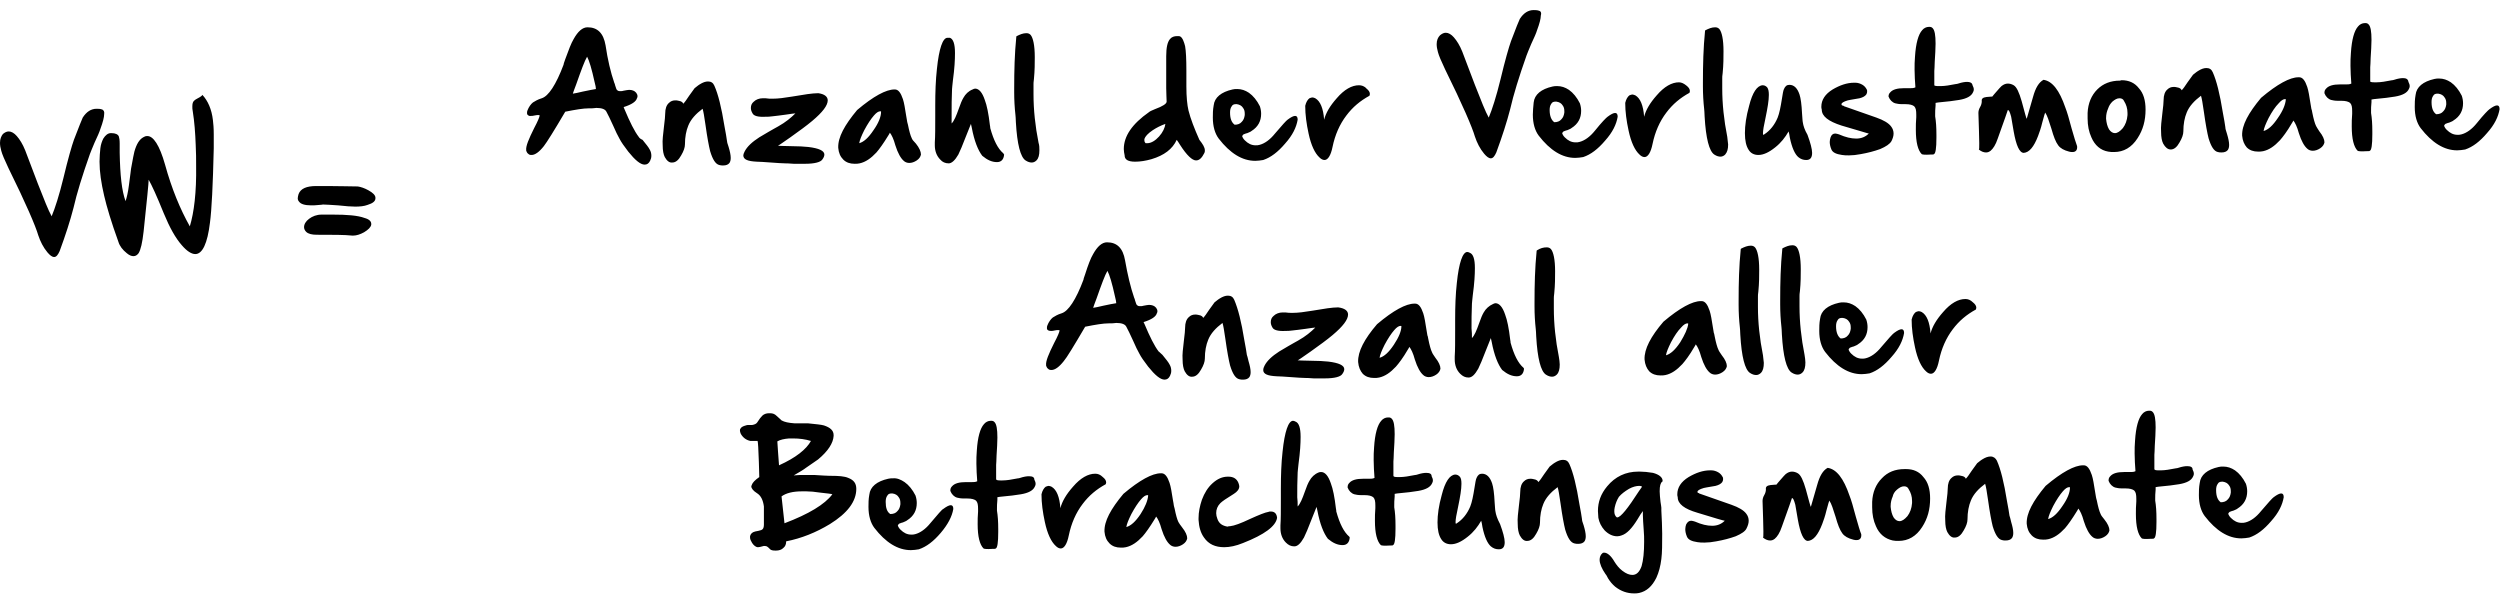 <?xml version="1.0" encoding="utf-8"?>
<!-- Generator: Adobe Illustrator 26.0.2, SVG Export Plug-In . SVG Version: 6.00 Build 0)  -->
<svg version="1.1" id="Ebene_1" xmlns="http://www.w3.org/2000/svg" xmlns:xlink="http://www.w3.org/1999/xlink" x="0px" y="0px"
	 viewBox="0 0 595.3 143.6" style="enable-background:new 0 0 595.3 143.6;" xml:space="preserve">
<style type="text/css">
	.st0{clip-path:url(#SVGID_00000120544135130461030360000002747948151697253258_);}
</style>
<g>
	<defs>
		<rect id="SVGID_1_" y="2.4" width="595.3" height="139"/>
	</defs>
	<clipPath id="SVGID_00000063618640818305000750000010134149038512869810_">
		<use xlink:href="#SVGID_1_"  style="overflow:visible;"/>
	</clipPath>
	<path style="clip-path:url(#SVGID_00000063618640818305000750000010134149038512869810_);" d="M538.4,121.7
		c-1.2,1.5-2.5,2.4-3.7,2.7c-0.3,0.1-0.6,0.1-0.9,0.1c-1,0-1.8-0.4-2.6-1.2c-0.4-0.4-0.5-0.7-0.6-0.9v0c0-0.2,0.1-0.3,0.3-0.5
		c0.1,0,0.4-0.2,0.9-0.3c0.4-0.2,0.8-0.3,1-0.5c1.6-1,2.3-2.4,2.3-4.1c0-0.6-0.1-1.2-0.3-1.8c-0.7-1.4-1.6-2.5-2.6-3.2
		c-0.9-0.6-1.8-0.9-2.8-0.9c-0.4,0-0.7,0-1.1,0.1c-2.7,0.6-4.3,1.9-4.5,3.8c-0.2,1.1-0.2,2-0.2,2.9c0,2.1,0.5,3.8,1.4,5
		c2.7,3.5,5.6,5.3,8.7,5.3c0.6,0,1.3-0.1,1.9-0.2c1.8-0.6,3.5-1.9,5.2-3.9c1.8-2,2.7-3.9,3-5.7c0-0.6-0.2-0.9-0.6-0.9
		c-0.4,0-1,0.3-1.8,0.9C541.1,118.6,540.1,119.7,538.4,121.7 M527.7,116.7c0-0.6,0.1-1.1,0.4-1.5c0.2-0.4,0.6-0.5,1-0.5
		c0.1,0,0.2,0,0.2,0c0.7,0.1,1.2,0.4,1.5,0.9c0.3,0.4,0.4,0.8,0.4,1.4c0,0.1,0,0.2,0,0.3c-0.1,0.7-0.3,1.2-0.7,1.6
		c-0.4,0.5-1,0.7-1.7,0.7C528.1,119.1,527.7,118.2,527.7,116.7 M520.8,111c-0.5,0-1.2,0.1-2.1,0.4c-0.3,0.1-0.4,0.1-0.5,0.1
		c-1.5,0.3-2.7,0.5-3.7,0.5c-0.2,0-0.3,0-0.5,0c-0.7,0-1-0.1-1-0.3l0-1.9c0-0.6,0-1.1,0-1.5c0-0.3,0.1-1.1,0.1-2.2
		c0.1-1.7,0.2-3.1,0.2-4.3c0-2-0.2-3.2-0.7-3.7c-0.2-0.2-0.4-0.3-0.7-0.3h-0.2c-0.6,0-1.2,0.3-1.6,0.8c-0.9,1-1.5,3.1-1.7,6.3
		c-0.1,1-0.1,2.1-0.1,3.1c0,1.4,0.1,2.8,0.2,4.2c-0.4,0.2-0.8,0.2-1.2,0.2c-0.2,0-0.4,0-0.6,0c-0.3,0-0.6,0-0.9,0
		c-1.6,0-2.7,0.3-3.3,1c-0.3,0.3-0.4,0.6-0.4,1v0.1c0.3,0.8,0.9,1.4,1.6,1.6c0.4,0.1,0.9,0.2,1.6,0.2c0.1,0,0.3,0,0.5,0h0.3
		c1.1,0,1.7,0.2,2.1,0.5c0.4,0.4,0.5,1,0.5,2c0,0.2,0,0.4,0,0.6c-0.1,1.1-0.1,2.1-0.1,3c0,3,0.5,4.9,1.4,5.8
		c0.1,0.1,0.8,0.2,2.1,0.1c0.5,0,0.8,0,0.8-0.1c0.4-0.1,0.6-1.4,0.6-3.9l0-0.7c0-1.8-0.1-3.2-0.3-4.4c0-0.1,0-0.3,0-0.5
		c0-0.5,0-1.2,0.1-2.1c0-0.4,0-0.6,0-0.6l0.6-0.1c2.2-0.2,3.9-0.4,5-0.6c1.8-0.3,2.9-0.9,3.3-1.8c0.1-0.2,0.2-0.4,0.2-0.7
		c0-0.3-0.1-0.6-0.3-1C522.1,111.2,521.6,111,520.8,111 M500.2,122.4c-0.3-0.6-0.6-1.7-0.9-3.2c-0.1-0.4-0.2-0.7-0.2-0.8
		c0-0.1-0.1-0.5-0.2-1.2c-0.3-1.9-0.5-3.2-0.8-4.1c-0.5-1.5-1.1-2.3-1.9-2.3l-0.2,0c-2,0-5,1.6-8.9,4.9c-3,3.6-4.6,6.5-4.5,9
		c0.1,1.2,0.5,2.1,1.2,2.8c0.7,0.7,1.6,1,2.7,1c0.4,0,0.8,0,1.2-0.1c1.4-0.3,2.7-1.2,4-2.6c0.7-0.8,1.7-2.2,2.8-4
		c0.2-0.3,0.3-0.5,0.4-0.7c0.4,0.5,0.9,1.5,1.3,3c0.6,1.9,1.3,3.1,2,3.7c0.3,0.3,0.8,0.5,1.3,0.5c0.6,0,1.2-0.2,1.8-0.6
		c0.6-0.4,0.9-0.9,1-1.4c0-0.7-0.4-1.6-1.2-2.6C500.6,123.1,500.3,122.7,500.2,122.4 M491.1,120.5c-1.2,1.8-2.3,2.8-3.4,3.1
		c0.1-0.7,0.5-1.7,1.2-3.1c0.8-1.5,1.6-2.7,2.3-3.5c0.6-0.7,1.1-1,1.5-1c0.1,0,0.2,0,0.2,0.1C492.9,117.3,492.3,118.8,491.1,120.5
		 M478.5,122.8c-0.1-0.8-0.3-1.9-0.6-3.5c-0.7-4.4-1.5-7.6-2.4-9.6c-0.3-0.6-0.8-1-1.5-1c-0.6,0-1.2,0.2-2,0.7
		c-0.5,0.3-0.9,0.7-1.2,0.9c-0.3,0.4-0.7,1-1.3,1.8c-0.6,0.9-1,1.5-1.4,1.9c-0.1-0.3-0.4-0.6-1.1-0.7c-0.3-0.1-0.6-0.1-0.8-0.1
		c-0.6,0-1.1,0.2-1.5,0.6c-0.6,0.5-0.9,1.4-0.9,2.5c0,0.6-0.1,1.6-0.3,3.2c-0.2,1.8-0.4,3.2-0.3,4.4c0,1.3,0.2,2.2,0.5,2.8
		c0.5,0.9,1.1,1.4,1.8,1.3c0.8,0,1.5-0.6,2.1-1.7c0.6-1,0.9-1.9,0.9-2.6c0-1.8,0.3-3.3,0.8-4.5c0.6-1.5,1.8-2.8,3.4-4
		c0.2,0.6,0.4,1.8,0.7,3.9c0.4,2.9,0.8,5,1.1,6.2c0.6,2,1.3,3.1,2.2,3.3c0.3,0.1,0.6,0.1,0.9,0.1c0.7,0,1.2-0.2,1.5-0.6
		c0.2-0.3,0.3-0.7,0.3-1.2c0-0.7-0.2-1.6-0.5-2.6C478.7,123.5,478.6,123,478.5,122.8 M453.5,111.7c-2.2,0-4,0.7-5.4,2.2
		c-1.4,1.4-2.2,3.3-2.3,5.6c0,0.4,0,0.9,0,1.3c0,1.7,0.3,3.2,0.9,4.5c0.8,1.9,2.2,3,4,3.4c0.5,0.1,0.9,0.1,1.4,0.1
		c2.3,0,4.2-1.1,5.6-3.3c1.3-2,1.9-4.2,1.9-6.8c0-2.2-0.5-3.9-1.6-5.1c-1-1.3-2.4-1.9-4.1-1.9L453.5,111.7z M451.7,116.6
		c0.6-0.5,1.1-0.8,1.7-0.8c0.5,0,0.9,0.2,1.1,0.7c0.5,0.8,0.8,1.7,0.8,2.8c0,0.2,0,0.3,0,0.5c-0.1,1.3-0.5,2.3-1.1,3.1
		c-0.7,0.8-1.3,1.2-1.9,1.2c-0.5,0-1-0.3-1.4-0.9c-0.4-0.7-0.6-1.5-0.7-2.5l0-0.2c0-0.9,0.2-1.6,0.5-2.3
		C450.8,117.7,451.1,117.1,451.7,116.6 M432.7,115.5c-0.9,3.2-1.4,4.9-1.5,5.2c-0.1-0.1-0.5-1.6-1.2-4.2c-0.6-2.1-1.2-3.4-1.9-3.8
		c-0.5-0.3-1-0.4-1.4-0.4c-0.5,0-1,0.2-1.5,0.6c-0.2,0.2-0.6,0.6-1.1,1.2c-0.5,0.6-0.9,1-1.1,1.3c0,0-0.5,0-1.4,0.1
		c-0.8,0.1-1.2,0.4-1.1,1c0,0.4-0.1,0.9-0.4,1.4c-0.3,0.5-0.4,1-0.4,1.4l0,0c0.1,3.4,0.2,5.8,0.2,7.2c0,1,0,1.5-0.1,1.5h0
		c0.6,0.5,1.2,0.7,1.7,0.7c0.4,0,0.7-0.1,1.1-0.4c0.6-0.5,1.2-1.4,1.7-2.9c1.6-4.5,2.4-6.7,2.4-6.8c0.3,0,0.5,0.5,0.8,1.6
		c0,0,0.2,1.2,0.6,3.5c0.6,3.4,1.4,5.1,2.4,5.1h0c1.3-0.1,2.4-1.4,3.4-4c0.3-0.8,0.7-1.9,1-3.2c0.4-1.6,0.7-2.4,0.7-2.4
		c0.5,0.7,0.9,2,1.5,3.9c0.5,1.8,1,3.1,1.6,3.9c0.5,0.7,1.4,1.2,2.6,1.5c0.3,0.1,0.6,0.1,0.8,0.1c0.8,0,1.2-0.5,1.1-1.4
		c-0.3-0.7-0.7-2.1-1.3-4.2c-0.6-2.3-1.1-4-1.5-5c-1.4-4.1-3.1-6.3-5.2-6.6C434.1,112,433.3,113.3,432.7,115.5 M404.2,117.1
		c0-0.3,0.5-0.6,1.5-0.9c0,0,0.9-0.2,2.8-0.5c0.8-0.2,1.3-0.5,1.6-0.9c0.1-0.2,0.2-0.4,0.2-0.7c0-0.2,0-0.4-0.1-0.5
		c-0.2-0.4-0.5-0.8-1-1.1c-0.5-0.3-1.1-0.5-1.7-0.5l-0.3,0c-1.7,0-3.4,0.6-5.1,1.6c-1.8,1.1-2.7,2.5-2.7,4.1c0,0.2,0,0.4,0.1,0.7
		c0,1.6,1.6,2.8,4.7,3.7c4.2,1.3,6.3,1.9,6.5,1.9c-0.8,0.8-1.8,1.2-3,1.2c-1.2,0-2.5-0.3-4.1-1c-0.3-0.1-0.7-0.2-0.9-0.2
		c-0.5,0-0.9,0.3-1.2,0.9c-0.1,0.3-0.2,0.7-0.2,1.1c0,0.5,0.1,1.1,0.4,1.8c0.3,0.7,1.1,1.1,2.5,1.3c0.5,0.1,1.1,0.1,1.7,0.1
		c0.8,0,1.8-0.1,2.8-0.3c1.7-0.3,3.2-0.7,4.6-1.2c1.4-0.6,2.3-1.2,2.6-1.9c0.3-0.6,0.5-1.2,0.5-1.8c0-0.6-0.2-1.2-0.6-1.7
		c-0.6-0.8-1.8-1.5-3.5-2.1c-4.6-1.6-7.2-2.5-7.7-2.7l-0.1-0.1C404.3,117.4,404.2,117.3,404.2,117.1 M390.5,112.3l-0.4,0
		c-3,0-5.5,1.2-7.4,3.5c-1.5,1.8-2.2,3.7-2.2,5.9c0,0.5,0.1,1.1,0.1,1.6c0.2,1.1,0.7,2.1,1.5,3c0.9,0.9,1.9,1.4,3,1.4
		c0.4,0,0.7-0.1,1-0.2c1.3-0.4,2.5-1.7,3.8-3.8c0.5-0.9,1-1.6,1.3-2c0,0.3,0,0.6,0,0.9c0,0.9,0.1,2.1,0.2,3.6c0.1,1,0.1,2,0.1,2.8
		c0,2.5-0.2,4.4-0.6,5.8c-0.5,1.4-1.2,2.1-2.2,2.1c-0.7,0-1.5-0.3-2.4-1c-0.8-0.6-1.4-1.4-1.9-2.2c-0.8-1.4-1.7-2.1-2.4-2.1
		c-0.1,0-0.3,0-0.4,0.1c-0.5,0.4-0.7,1-0.7,1.6c0,0.9,0.5,2.1,1.4,3.4c0.2,0.2,0.4,0.6,0.6,1c0.5,0.8,1,1.4,1.7,2
		c1.4,1.1,2.9,1.6,4.5,1.6c0.4,0,0.8,0,1.2-0.1c1.8-0.4,3.1-1.6,4.1-3.6c0.6-1.3,1-2.8,1.2-4.5c0.2-1.5,0.2-3.6,0.2-6
		c0-1.6-0.1-3.5-0.2-5.5l0-0.7c0-0.2-0.1-0.7-0.2-1.4c-0.1-1-0.2-1.8-0.2-2.5c0-1.3,0.2-2,0.6-2.3l0.1-0.1l0-0.1
		c0-0.8-0.8-1.5-2.3-1.9C392.4,112.4,391.4,112.3,390.5,112.3 M387.9,116.4c0.9-0.5,1.8-0.7,2.4-0.7c0.4,0,0.6,0.1,0.7,0.2
		c-0.1,0.1-0.3,0.5-0.7,1c-2.7,4.2-4.4,6.3-5.2,6.3c-0.1,0-0.1,0-0.1,0c-0.4-0.3-0.6-0.8-0.6-1.4c0-0.3,0-0.6,0.1-1
		c0.2-0.9,0.5-1.7,1-2.5C386.1,117.6,386.9,117,387.9,116.4 M376.7,123.6c-0.1-0.8-0.3-1.9-0.6-3.5c-0.7-4.4-1.5-7.6-2.4-9.6
		c-0.3-0.7-0.8-1-1.5-1c-0.6,0-1.2,0.2-2,0.7c-0.5,0.3-0.9,0.7-1.2,0.9c-0.3,0.4-0.7,1-1.3,1.8c-0.6,0.9-1,1.5-1.4,1.9
		c-0.1-0.3-0.4-0.6-1.1-0.7c-0.3-0.1-0.6-0.1-0.8-0.1c-0.6,0-1.1,0.2-1.5,0.6c-0.6,0.5-0.9,1.4-0.9,2.5c0,0.6-0.1,1.6-0.3,3.2
		c-0.2,1.8-0.4,3.2-0.3,4.4c0,1.3,0.2,2.2,0.5,2.8c0.5,0.9,1.1,1.4,1.8,1.3c0.8,0,1.5-0.6,2.1-1.7c0.6-1,0.9-1.9,0.9-2.6
		c0-1.8,0.3-3.3,0.8-4.5c0.6-1.5,1.8-2.8,3.4-4c0.2,0.6,0.4,1.8,0.7,3.9c0.4,2.9,0.8,5,1.1,6.2c0.6,2,1.3,3.1,2.2,3.3
		c0.3,0.1,0.6,0.1,0.9,0.1c0.7,0,1.2-0.2,1.5-0.6c0.2-0.3,0.3-0.7,0.3-1.2c0-0.7-0.2-1.6-0.5-2.6
		C376.8,124.3,376.7,123.9,376.7,123.6 M356.1,121.8c-0.1-0.4-0.1-1.1-0.2-2.2c-0.1-2.1-0.3-3.6-0.6-4.5c-0.5-1.5-1.3-2.3-2.4-2.3
		c-0.6,0-1,0.3-1.3,1c-0.2,0.4-0.3,1.2-0.5,2.4c-0.3,1.9-0.6,3.4-1,4.4c-0.7,1.7-1.8,3.1-3.2,4c-0.1,0.1-0.2,0.1-0.2,0.1
		c-0.1,0-0.1-0.2-0.1-0.4c0-0.6,0.2-1.8,0.6-3.6c0.5-2.4,0.8-4.2,0.8-5.5c0-0.8-0.1-1.4-0.4-1.7c-0.3-0.3-0.6-0.5-1.1-0.5h0
		c-1.3,0.1-2.4,1.7-3.2,4.9c-0.7,2.5-1,4.7-1,6.5c0,1.8,0.3,3.1,0.9,4c0.5,0.8,1.3,1.2,2.3,1.2c1.2,0,2.5-0.6,4-1.8
		c1.4-1.1,2.4-2.4,3.2-3.8c0.1,0.3,0.2,0.8,0.3,1.5c0.5,2.4,1.2,3.9,2,4.6c0.6,0.5,1.2,0.7,1.9,0.7c1,0,1.4-0.6,1.4-1.7
		c0-0.9-0.4-2.4-1.1-4.3C356.5,123.5,356.2,122.5,356.1,121.8 M339.6,112.6c-0.5,0-1.2,0.1-2.1,0.4c-0.3,0.1-0.4,0.1-0.5,0.1
		c-1.5,0.3-2.7,0.5-3.7,0.5c-0.2,0-0.3,0-0.5,0c-0.7,0-1-0.1-1-0.3l0-1.9c0-0.6,0-1.1,0-1.5c0-0.3,0.1-1.1,0.1-2.2
		c0.1-1.7,0.2-3.1,0.2-4.3c0-2-0.2-3.2-0.7-3.7c-0.2-0.2-0.4-0.3-0.7-0.3h-0.2c-0.6,0-1.2,0.3-1.6,0.8c-0.9,1-1.5,3.1-1.7,6.3
		c-0.1,1-0.1,2.1-0.1,3.1c0,1.4,0.1,2.8,0.2,4.2c-0.4,0.2-0.8,0.2-1.2,0.2c-0.2,0-0.4,0-0.6,0c-0.3,0-0.6,0-0.9,0
		c-1.6,0-2.7,0.3-3.3,1c-0.3,0.3-0.4,0.6-0.4,1v0.1c0.3,0.8,0.9,1.4,1.6,1.6c0.4,0.1,0.9,0.2,1.6,0.2c0.2,0,0.3,0,0.5,0l0.3,0
		c1.1,0,1.7,0.2,2.1,0.5c0.4,0.4,0.5,1,0.5,2c0,0.2,0,0.4,0,0.6c-0.1,1.1-0.1,2.1-0.1,3c0,3,0.5,4.9,1.4,5.8
		c0.1,0.1,0.8,0.2,2.1,0.1c0.5,0,0.8,0,0.8-0.1c0.4-0.1,0.6-1.4,0.6-3.9l0-0.7c0-1.8-0.1-3.2-0.3-4.4c0-0.1,0-0.3,0-0.5
		c0-0.5,0-1.2,0.1-2.1c0-0.4,0-0.6,0-0.6l0.6-0.1c2.2-0.2,3.9-0.4,5-0.6c1.8-0.3,2.9-0.9,3.3-1.8c0.1-0.2,0.2-0.4,0.2-0.7
		c0-0.3-0.1-0.6-0.3-1C340.9,112.8,340.4,112.6,339.6,112.6 M321.3,127.8c-1.3-1.1-2.3-3.1-3.1-6c0-0.1,0-0.3-0.1-0.8
		c-0.3-2.6-0.7-4.6-1.2-5.9c-0.6-1.8-1.4-2.7-2.3-2.7c-0.2,0-0.4,0-0.6,0.1c-1,0.4-1.7,1.1-2.2,2c-0.3,0.5-0.7,1.4-1.1,2.6
		c-0.6,1.7-1.1,2.9-1.7,3.5c0-0.7,0-1.5-0.1-2.2c0-1.8,0-3.7,0.1-5.9c0-0.3,0.1-0.9,0.2-2c0.4-2.9,0.5-5,0.5-6.4l0-0.1
		c0-2.1-0.4-3.3-1.2-3.6c-0.2-0.1-0.4-0.2-0.6-0.2c-1.1,0-2,2.5-2.5,7.4c-0.3,2.7-0.4,5.6-0.4,8.7c0,0.6,0,1.4,0,2.4
		c0,2.9,0,5-0.1,6.4c0,0.2,0,0.4,0,0.7c0,1.3,0.4,2.5,1.3,3.4c0.6,0.6,1.2,0.9,2,0.9c0.8,0,1.5-0.7,2.3-2.1c0.4-0.8,1-2.2,1.8-4.3
		c0.6-1.5,1-2.5,1.2-3c0,0.1,0.1,0.4,0.2,0.9c0.6,3.2,1.5,5.4,2.5,6.7c1.2,1,2.3,1.5,3.5,1.5c1,0,1.6-0.6,1.7-1.8L321.3,127.8
		L321.3,127.8z M289.9,123.6c-0.2-0.5-0.3-1-0.3-1.4c0-0.9,0.3-1.7,1-2.4c0.4-0.4,1.4-1.1,3.2-2.2c0.8-0.5,1.3-1.1,1.3-1.8
		c0-0.2-0.1-0.5-0.2-0.8c-0.4-1-1.2-1.5-2.4-1.5l-0.1,0c-1.3,0-2.5,0.5-3.7,1.6c-1.1,1-1.9,2.3-2.5,3.9c-0.5,1.5-0.8,2.9-0.8,4.4
		l0,0.4c0.1,1.7,0.5,3.1,1.3,4.2c1.1,1.6,2.7,2.3,4.8,2.3c1.3,0,2.8-0.3,4.5-1c5.1-2,7.8-4,8.1-6c-0.1-1-0.6-1.5-1.5-1.5
		c-0.2,0-0.4,0-0.6,0.1c-0.7,0.1-2.2,0.7-4.4,1.7c-2.1,1-3.7,1.6-4.7,1.7c-0.2,0-0.4,0-0.6,0.1C291.1,125.2,290.3,124.7,289.9,123.6
		 M280.6,124.3c-0.3-0.6-0.6-1.7-0.9-3.2c-0.1-0.4-0.2-0.7-0.2-0.8c0-0.2-0.1-0.6-0.2-1.2c-0.3-1.9-0.5-3.2-0.8-4.1
		c-0.5-1.5-1.1-2.3-1.9-2.3h-0.2c-2,0-5,1.6-8.9,4.9c-3,3.6-4.6,6.5-4.5,9c0.1,1.2,0.5,2.1,1.2,2.8c0.7,0.7,1.6,1,2.7,1
		c0.4,0,0.8,0,1.2-0.1c1.4-0.3,2.7-1.2,4-2.6c0.7-0.8,1.7-2.2,2.8-4c0.2-0.3,0.3-0.5,0.4-0.7c0.4,0.5,0.9,1.5,1.3,3
		c0.6,1.9,1.3,3.1,2,3.7c0.3,0.3,0.8,0.5,1.3,0.5c0.6,0,1.2-0.2,1.8-0.6c0.6-0.4,0.9-0.9,1-1.4c0-0.7-0.4-1.6-1.2-2.6
		C281,125,280.8,124.6,280.6,124.3 M271.6,122.4c-1.2,1.8-2.3,2.8-3.4,3.1c0.1-0.7,0.5-1.7,1.2-3.1c0.8-1.5,1.6-2.7,2.3-3.5
		c0.6-0.7,1.1-1,1.5-1c0.1,0,0.2,0,0.2,0.1C273.3,119.2,272.7,120.7,271.6,122.4 M260.8,112.8L260.8,112.8c-1.7,0-3.5,1-5.3,3.1
		c-1.6,1.8-2.6,3.5-3,5.1c-0.2-2.7-0.9-4.4-2.1-5.1c-0.2-0.1-0.5-0.2-0.7-0.2c-0.2,0-0.4,0.1-0.7,0.2c-0.4,0.3-0.8,0.9-1,1.8
		c0,2.1,0.3,4.3,0.8,6.6c0.6,2.8,1.5,4.7,2.6,5.7c0.4,0.4,0.8,0.6,1.2,0.6c0.8,0,1.5-1.1,1.9-3.1c0.6-2.9,1.7-5.4,3.3-7.5
		c1.5-2,3.3-3.5,5.5-4.7c0-0.1,0.1-0.3,0.1-0.4c0-0.5-0.3-0.9-0.8-1.3C262,113,261.4,112.8,260.8,112.8 M245,113.4
		c-0.5,0-1.2,0.1-2.1,0.4c-0.3,0.1-0.4,0.1-0.5,0.1c-1.5,0.3-2.7,0.5-3.7,0.5c-0.2,0-0.3,0-0.5,0c-0.7,0-1-0.1-1-0.3l0-1.9
		c0-0.6,0-1.1,0-1.5c0-0.3,0.1-1.1,0.1-2.2c0.1-1.7,0.2-3.1,0.2-4.3c0-2-0.2-3.2-0.7-3.7c-0.2-0.2-0.4-0.3-0.7-0.3h-0.2
		c-0.6,0-1.2,0.3-1.6,0.8c-0.9,1-1.5,3.1-1.7,6.3c-0.1,1-0.1,2.1-0.1,3.1c0,1.4,0.1,2.8,0.2,4.2c-0.4,0.2-0.8,0.2-1.2,0.2
		c-0.2,0-0.4,0-0.6,0c-0.3,0-0.6,0-0.9,0c-1.6,0-2.7,0.3-3.3,1c-0.3,0.3-0.4,0.6-0.4,1l0,0.1c0.3,0.8,0.9,1.4,1.6,1.6
		c0.4,0.1,0.9,0.2,1.6,0.2c0.1,0,0.3,0,0.5,0h0.3c1.1,0,1.7,0.2,2.1,0.5c0.4,0.4,0.5,1,0.5,2c0,0.2,0,0.4,0,0.6
		c-0.1,1.1-0.1,2.1-0.1,3c0,3,0.5,4.9,1.4,5.8c0.1,0.1,0.8,0.2,2.1,0.1c0.5,0,0.8,0,0.8-0.1c0.4-0.1,0.6-1.4,0.6-3.9l0-0.7
		c0-1.8-0.1-3.2-0.3-4.4c0-0.1,0-0.3,0-0.5c0-0.5,0-1.2,0.1-2.1c0-0.4,0-0.6,0-0.6l0.6-0.1c2.2-0.2,3.9-0.4,5-0.6
		c1.8-0.3,2.9-0.9,3.3-1.8c0.1-0.2,0.2-0.4,0.2-0.7c0-0.3-0.1-0.6-0.3-1C246.3,113.6,245.8,113.4,245,113.4 M221.6,124.5
		c-1.2,1.5-2.5,2.4-3.7,2.7c-0.3,0.1-0.6,0.1-0.9,0.1c-1,0-1.8-0.4-2.6-1.2c-0.4-0.4-0.5-0.7-0.6-0.9v0c0-0.2,0.1-0.3,0.3-0.5
		c0.1,0,0.4-0.2,0.9-0.3c0.4-0.2,0.8-0.3,1-0.5c1.6-1,2.3-2.4,2.3-4.1c0-0.6-0.1-1.2-0.3-1.8c-0.7-1.4-1.6-2.5-2.6-3.2
		c-0.9-0.6-1.8-1-2.8-0.9c-0.4,0-0.7,0-1.1,0.1c-2.7,0.6-4.3,1.9-4.5,3.8c-0.2,1.1-0.2,2-0.2,2.9c0,2.1,0.5,3.8,1.4,5
		c2.7,3.5,5.6,5.3,8.7,5.3c0.6,0,1.3-0.1,1.9-0.2c1.8-0.6,3.5-1.9,5.2-3.9c1.7-2,2.7-3.9,3-5.7c0-0.6-0.2-0.9-0.6-0.9
		c-0.4,0-1,0.3-1.8,0.9C224.3,121.3,223.3,122.5,221.6,124.5 M210.9,119.5c0-0.6,0.1-1.1,0.4-1.5c0.2-0.4,0.6-0.5,1-0.5
		c0.1,0,0.2,0,0.2,0c0.7,0.1,1.2,0.4,1.5,0.9c0.3,0.4,0.4,0.8,0.4,1.4c0,0.1,0,0.2,0,0.3c-0.1,0.7-0.3,1.2-0.7,1.6
		c-0.4,0.5-1,0.7-1.7,0.7C211.2,121.9,210.9,120.9,210.9,119.5 M183.4,98.4c-0.1,0-0.2,0-0.3,0c-0.6,0-1.2,0.2-1.6,0.6
		c-0.3,0.3-0.7,0.8-1.2,1.6c-0.2,0.3-0.6,0.5-1.2,0.6c-0.1,0-0.4,0-0.8,0c-0.3,0-0.5,0-0.7,0.1c-0.7,0.2-1.1,0.4-1.3,0.8
		c-0.1,0.1-0.1,0.3-0.1,0.5c0,0.2,0.1,0.4,0.2,0.7c0.5,0.9,1.3,1.5,2.3,1.7c0.1,0,0.4,0,0.9,0c0.5,0,0.8,0,0.8,0
		c0.1,0.3,0.2,1.9,0.3,5c0,1.1,0.1,2.3,0.1,3.6c-1,0.7-1.6,1.3-1.8,1.9c0,0.1-0.1,0.2-0.1,0.3c0,0.5,0.5,1.1,1.3,1.6
		c1,0.6,1.5,1.7,1.7,3.2c0,0.2,0,0.5,0,0.8c0,0.3,0,0.7,0,1.2c0,0.4,0,0.7,0,1c0,0.4,0,0.7,0,0.9c0,0.1,0,0.3,0,0.4
		c0,0.5-0.1,0.9-0.3,1.1c-0.2,0.2-0.5,0.3-1,0.4c-0.6,0.1-1,0.2-1.2,0.3c-0.4,0.2-0.7,0.5-0.8,1c0,0.1,0,0.2,0,0.3
		c0,0.4,0.2,0.8,0.5,1.3c0.4,0.6,0.9,1,1.4,1h0c0.3,0,0.6-0.1,1-0.2c0.1,0,0.3-0.1,0.4-0.1c0.2,0,0.4,0,0.7,0.1
		c0.2,0.1,0.4,0.3,0.8,0.7c0.2,0.2,0.6,0.3,1.2,0.3h0.2c0.7,0,1.3-0.2,1.7-0.6c0.5-0.4,0.7-0.9,0.7-1.6c3.6-0.7,7.1-2.1,10.4-4.1
		c4.2-2.6,6.3-5.4,6.3-8.4c0-1.3-0.6-2.1-1.9-2.6c-0.9-0.4-2.3-0.5-4.1-0.5h-0.3c-0.7,0-2-0.1-3.7-0.2c-0.8,0-1.5,0-2.2,0
		c-0.9,0-1.8,0-2.7,0.1c1.4-0.8,2.4-1.4,2.9-1.8c2-1.4,2.9-2,2.9-2c2.4-2,3.6-3.9,3.7-5.6l0-0.2c0-1.1-0.8-1.8-2.3-2.3
		c-0.7-0.2-1.9-0.3-3.8-0.5c-0.3,0-0.8,0-1.5,0c-0.8,0-1.4,0-1.7,0c-1.4-0.1-2.4-0.3-3.1-0.7c0,0-0.4-0.4-1.2-1.1
		C184.5,98.6,184,98.4,183.4,98.4 M185.1,105.1c0.7-0.4,1.6-0.6,2.8-0.7c0.3,0,0.6,0,0.9,0c1.6,0,3,0.2,4.3,0.6
		c-1.1,2-3.6,4-7.6,5.8C185.3,108.4,185.2,106.5,185.1,105.1 M186.1,118.2c1.1-0.8,2.7-1.2,4.9-1.2c0.3,0,0.7,0,1,0
		c0.9,0,2,0.1,3.3,0.3c1.8,0.2,2.7,0.3,2.9,0.4c-1.8,2.4-5.6,4.7-11.4,6.9L186.1,118.2z"/>
	<path style="clip-path:url(#SVGID_00000063618640818305000750000010134149038512869810_);" d="M468,71.2L468,71.2
		c-1.7,0-3.5,1-5.3,3.1c-1.6,1.8-2.6,3.5-3,5.1c-0.2-2.7-0.9-4.4-2.1-5.1c-0.2-0.1-0.5-0.2-0.7-0.2c-0.2,0-0.4,0.1-0.7,0.2
		c-0.4,0.3-0.8,0.9-1,1.8c0,2.1,0.3,4.3,0.8,6.6c0.6,2.8,1.5,4.7,2.6,5.7c0.4,0.4,0.8,0.6,1.2,0.6c0.8,0,1.5-1.1,1.9-3.1
		c0.6-2.9,1.7-5.4,3.3-7.5c1.5-2,3.3-3.5,5.5-4.7c0-0.1,0.1-0.3,0.1-0.4c0-0.5-0.3-0.9-0.8-1.3C469.2,71.4,468.6,71.2,468,71.2
		 M448,82.6c-1.2,1.5-2.5,2.4-3.7,2.7c-0.3,0.1-0.6,0.1-0.9,0.1c-1,0-1.8-0.4-2.6-1.2c-0.4-0.4-0.5-0.7-0.6-0.9v0
		c0-0.2,0.1-0.3,0.3-0.5c0.1,0,0.4-0.2,0.9-0.3c0.4-0.2,0.8-0.3,1-0.5c1.6-1,2.3-2.4,2.3-4.1c0-0.6-0.1-1.2-0.3-1.8
		c-0.7-1.4-1.6-2.5-2.6-3.2c-0.9-0.6-1.8-0.9-2.8-0.9c-0.4,0-0.7,0-1.1,0.1c-2.7,0.6-4.3,1.9-4.5,3.8c-0.2,1.1-0.2,2-0.2,2.9
		c0,2.1,0.5,3.8,1.4,5c2.7,3.5,5.6,5.3,8.7,5.3c0.6,0,1.3-0.1,1.9-0.2c1.8-0.6,3.5-1.9,5.2-3.9c1.8-2,2.7-3.9,3-5.7
		c0-0.6-0.2-0.9-0.6-0.9c-0.4,0-1,0.3-1.8,0.9C450.7,79.5,449.6,80.7,448,82.6 M437.2,77.7c0-0.6,0.1-1.1,0.4-1.5
		c0.2-0.4,0.6-0.5,1-0.5c0.1,0,0.2,0,0.2,0c0.7,0.1,1.2,0.4,1.5,0.9c0.3,0.4,0.4,0.8,0.4,1.4c0,0.1,0,0.2,0,0.3
		c-0.1,0.7-0.3,1.2-0.7,1.6c-0.4,0.5-1,0.7-1.7,0.7C437.6,80.1,437.2,79.1,437.2,77.7 M429.7,84.5c-0.8-4-1.2-7.9-1.2-11.5
		c0-0.8,0-1.6,0-2.5c0-0.2,0-0.6,0.1-1.2c0.2-2,0.2-3.8,0.2-5.2c0-2.8-0.4-4.6-1-5.3c-0.3-0.3-0.6-0.4-1-0.4c-0.8,0-1.5,0.3-2.3,0.7
		l-0.1,0.1l0,0.1c-0.4,4-0.5,8-0.5,12.2l0,1c0,1.8,0.1,3.6,0.3,5.4c0,0.3,0.1,0.8,0.1,1.7c0.3,5.3,1.1,8.3,2.3,9.1
		c0.6,0.4,1.1,0.5,1.5,0.5c0.4,0,0.8-0.2,1.1-0.5c0.5-0.5,0.7-1.3,0.7-2.4C429.9,85.7,429.8,85.2,429.7,84.5 M419.8,84.6
		c-0.8-4-1.2-7.9-1.2-11.5c0-0.8,0-1.6,0-2.5c0-0.2,0-0.6,0.1-1.2c0.2-2,0.2-3.7,0.2-5.2c0-2.8-0.4-4.6-1-5.3
		c-0.3-0.3-0.6-0.4-1-0.4c-0.8,0-1.5,0.3-2.3,0.7l-0.1,0.1l0,0.1c-0.4,4-0.5,8-0.5,12.2l0,1c0,1.8,0.1,3.6,0.3,5.4
		c0,0.3,0.1,0.8,0.1,1.7c0.3,5.3,1.1,8.3,2.3,9.1c0.6,0.4,1.1,0.5,1.5,0.5c0.4,0,0.8-0.2,1.1-0.5c0.5-0.5,0.7-1.3,0.7-2.4
		C419.9,85.8,419.9,85.2,419.8,84.6 M409.2,83.3c-0.3-0.6-0.6-1.7-0.9-3.2c-0.1-0.4-0.1-0.7-0.2-0.8c0-0.1-0.1-0.5-0.2-1.2
		c-0.3-1.9-0.5-3.2-0.8-4.1c-0.5-1.5-1.1-2.3-1.9-2.3H405c-2,0-5,1.6-8.9,4.9c-3,3.5-4.6,6.5-4.5,9c0.1,1.2,0.5,2.1,1.1,2.8
		c0.7,0.7,1.6,1,2.7,1c0.4,0,0.8,0,1.2-0.1c1.4-0.3,2.7-1.2,4-2.6c0.7-0.8,1.7-2.1,2.8-4c0.2-0.3,0.3-0.5,0.4-0.7
		c0.4,0.5,0.9,1.5,1.3,3c0.6,1.9,1.3,3.1,2,3.7c0.3,0.3,0.8,0.5,1.3,0.5c0.6,0,1.2-0.2,1.8-0.6c0.6-0.4,0.9-0.9,1-1.4
		c0-0.7-0.4-1.6-1.2-2.6C409.6,84,409.3,83.6,409.2,83.3 M400.1,81.5c-1.2,1.8-2.3,2.8-3.4,3.1c0.1-0.7,0.5-1.7,1.2-3.1
		c0.8-1.5,1.6-2.7,2.4-3.5c0.6-0.7,1.1-1,1.5-1c0.1,0,0.2,0,0.2,0.1C401.9,78.2,401.2,79.7,400.1,81.5 M371.2,85
		c-0.8-4-1.2-7.9-1.2-11.5c0-0.8,0-1.6,0-2.5c0-0.1,0-0.5,0.1-1.2c0.2-2,0.2-3.7,0.2-5.2c0-2.8-0.4-4.6-1-5.3
		c-0.3-0.3-0.6-0.4-1-0.4c-0.8,0-1.5,0.2-2.3,0.7l-0.1,0.1l0,0.1c-0.4,4-0.5,8-0.5,12.2l0,1c0,1.8,0.1,3.6,0.3,5.4
		c0,0.3,0.1,0.8,0.1,1.7c0.3,5.3,1.1,8.3,2.3,9.1c0.6,0.4,1.1,0.5,1.5,0.5c0.4,0,0.8-0.2,1.1-0.5c0.5-0.5,0.7-1.3,0.7-2.4
		C371.4,86.2,371.3,85.7,371.2,85 M362.8,87.6c-1.3-1.1-2.3-3.1-3.1-6c0-0.1,0-0.3-0.1-0.8c-0.3-2.6-0.7-4.6-1.2-5.9
		c-0.6-1.8-1.4-2.7-2.3-2.7c-0.2,0-0.4,0.1-0.6,0.2c-0.9,0.4-1.7,1.1-2.2,2c-0.3,0.5-0.7,1.4-1.1,2.6c-0.6,1.7-1.1,2.9-1.7,3.5
		c0-0.7,0-1.5-0.1-2.3c0-1.8,0-3.7,0.1-5.9c0-0.3,0.1-0.9,0.2-2c0.4-2.9,0.5-5,0.5-6.4v-0.1c0-2.1-0.4-3.3-1.2-3.6
		c-0.2-0.1-0.4-0.2-0.6-0.2c-1.1,0-2,2.5-2.5,7.4c-0.3,2.7-0.4,5.6-0.4,8.7c0,0.6,0,1.4,0,2.4c0,2.9,0,5-0.1,6.4c0,0.2,0,0.4,0,0.7
		c0,1.3,0.4,2.5,1.3,3.4c0.6,0.6,1.2,0.9,2,0.9c0.8,0,1.5-0.7,2.3-2.1c0.4-0.8,1-2.2,1.8-4.3c0.6-1.5,1-2.5,1.2-3
		c0,0.1,0.1,0.4,0.2,0.9c0.6,3.2,1.5,5.4,2.5,6.7c1.2,1,2.3,1.5,3.5,1.5c1,0,1.6-0.6,1.7-1.8L362.8,87.6L362.8,87.6z M341,83.9
		c-0.3-0.6-0.6-1.7-0.9-3.2c-0.1-0.4-0.1-0.7-0.2-0.8c0-0.1-0.1-0.5-0.2-1.2c-0.3-1.9-0.5-3.2-0.8-4.1c-0.5-1.5-1.1-2.3-1.9-2.3
		h-0.2c-2,0-5,1.6-8.9,4.9c-3,3.5-4.6,6.5-4.5,9c0.1,1.2,0.5,2.1,1.1,2.8c0.7,0.7,1.6,1,2.7,1c0.4,0,0.8,0,1.2-0.1
		c1.4-0.3,2.7-1.2,4-2.6c0.7-0.8,1.7-2.1,2.8-4c0.2-0.3,0.3-0.5,0.4-0.7c0.4,0.5,0.9,1.5,1.3,3c0.6,1.9,1.3,3.1,2,3.7
		c0.3,0.3,0.8,0.5,1.3,0.5c0.6,0,1.2-0.2,1.8-0.6c0.6-0.4,0.9-0.9,1-1.4c0-0.7-0.4-1.6-1.2-2.6C341.4,84.6,341.1,84.2,341,83.9
		 M331.9,82.1c-1.2,1.8-2.3,2.8-3.4,3.1c0.1-0.7,0.5-1.7,1.2-3.1c0.8-1.5,1.6-2.7,2.3-3.5c0.6-0.7,1.1-1,1.5-1c0.1,0,0.2,0,0.2,0.1
		C333.7,78.8,333.1,80.3,331.9,82.1 M312.1,83.7c2.1-1.5,3.9-2.8,5.2-3.9c2.5-2.1,3.7-3.7,3.7-4.9c0-0.9-0.8-1.5-2.3-1.7h-0.2
		c-1.2,0-3.2,0.3-6.1,0.8c-1.8,0.3-3.3,0.5-4.6,0.5c-0.6,0-1.2,0-1.7-0.1c-0.2,0-0.5,0-0.7,0c-0.8,0-1.6,0.3-2.1,0.8
		c-0.5,0.4-0.7,0.9-0.7,1.5c0,0.4,0.1,0.8,0.4,1.3c0.3,0.6,1.4,0.9,3.1,0.8c0.5,0,1,0,1.6-0.1c0.8-0.1,1.9-0.2,3.2-0.4
		c1.3-0.2,2.1-0.3,2.3-0.3c-1,1-2.3,2.1-4.1,3.1c-0.5,0.3-1.3,0.7-2.3,1.3c-1,0.6-1.7,1-2.2,1.3c-1.7,1.1-2.9,2.2-3.5,3.4
		c-0.2,0.4-0.3,0.7-0.3,1c0,1,1.1,1.4,3.2,1.5c0.7,0,1.9,0.1,3.4,0.2c1.5,0.1,2.6,0.2,3.4,0.2c0.2,0,0.9,0,2,0.1c0.9,0,1.7,0,2.3,0
		l0.4,0c2.3,0,3.7-0.4,4.1-1c0.3-0.4,0.5-0.8,0.5-1.2c0-0.9-1.3-1.5-3.8-1.8c-1-0.1-2.4-0.2-4.2-0.2c-1.7,0-2.7-0.1-3.1-0.1
		C309.1,85.8,310.1,85.1,312.1,83.7 M296.9,84.5c-0.1-0.8-0.3-1.9-0.6-3.5c-0.7-4.4-1.5-7.5-2.4-9.6c-0.3-0.7-0.8-1-1.5-1
		c-0.6,0-1.2,0.2-2,0.7c-0.5,0.3-0.9,0.7-1.2,0.9c-0.3,0.4-0.7,1-1.3,1.8c-0.6,0.9-1,1.5-1.4,1.9c-0.1-0.3-0.4-0.6-1.1-0.7
		c-0.3-0.1-0.6-0.1-0.8-0.1c-0.6,0-1.1,0.2-1.5,0.6c-0.6,0.5-0.9,1.4-0.9,2.5c0,0.6-0.1,1.6-0.3,3.2c-0.2,1.8-0.4,3.2-0.3,4.4
		c0,1.3,0.2,2.2,0.5,2.8c0.5,0.9,1.1,1.4,1.8,1.3c0.8,0,1.5-0.6,2.1-1.7c0.6-1,0.9-1.9,0.9-2.6c0-1.8,0.3-3.3,0.8-4.5
		c0.6-1.5,1.8-2.8,3.4-4c0.2,0.6,0.4,1.8,0.7,3.9c0.4,2.9,0.8,5,1.1,6.2c0.6,2,1.3,3.1,2.2,3.3c0.3,0.1,0.6,0.1,0.9,0.1
		c0.7,0,1.2-0.2,1.5-0.6c0.2-0.3,0.3-0.7,0.3-1.2c0-0.7-0.2-1.6-0.5-2.6C297.1,85.2,297,84.7,296.9,84.5 M275.9,83.7
		c-1-1.3-2.1-3.5-3.4-6.6l-0.2-0.4c1.9-0.6,3-1.3,3.2-2.2c0.1-0.1,0.1-0.3,0.1-0.4c0-0.3-0.1-0.5-0.3-0.8c-0.4-0.5-1-0.7-1.7-0.7
		c-0.3,0-0.7,0.1-1.3,0.2c-0.3,0.1-0.5,0.1-0.6,0.1c-0.1,0-0.2,0-0.3,0c-0.3,0-0.5-0.1-0.6-0.2c-0.2-0.1-0.3-0.5-0.5-1.1
		c-0.1-0.3-0.1-0.5-0.2-0.6c-0.9-2.6-1.6-5.6-2.2-9c-0.5-2.9-1.9-4.3-4.3-4.3c-1.2,0-2.3,1-3.3,2.8c-0.6,1-1.2,2.6-1.9,4.8
		c-0.2,0.6-0.4,1.1-0.4,1.3c-1.8,4.8-3.6,7.5-5.2,8c-1,0.3-1.6,0.7-2.1,1c-0.5,0.4-1,1.1-1.3,1.9c-0.1,0.2-0.1,0.4-0.1,0.6
		c0,0.2,0,0.3,0.1,0.4c0.2,0.2,0.4,0.3,0.9,0.3c0.2,0,0.5,0,0.8-0.1c0.4-0.1,0.7-0.1,0.8-0.1c0.3,0,0.4,0,0.4,0.1v0
		c0,0.3-0.4,1.3-1.3,3c-1.3,2.6-2,4.3-1.9,5.2c0,0.2,0,0.3,0.1,0.4c0.1,0.3,0.3,0.5,0.6,0.7c0.2,0.1,0.4,0.1,0.6,0.1
		c0.8,0,1.8-0.7,2.9-2.1c0.7-0.8,2.4-3.6,5.1-8.2c2.5-0.5,4.3-0.8,5.6-0.8c0.1,0,0.4,0,0.7,0c0.5,0,0.8-0.1,1.1-0.1
		c1.3,0,2.1,0.3,2.4,0.9c0.4,0.7,0.9,1.8,1.6,3.3c0.6,1.4,1.1,2.4,1.5,3.1c0.4,0.8,1.1,1.8,2.1,3.1c1.6,2,2.9,3.1,3.9,3.1
		c0.6,0,1-0.3,1.3-0.9c0.2-0.4,0.3-0.8,0.3-1.2c0-0.5-0.1-1-0.4-1.5c-0.3-0.6-0.9-1.3-1.7-2.3C276.3,84.1,276.1,83.8,275.9,83.7
		 M262.7,72.8c-1.1,0.3-1.9,0.4-2.4,0.5c0.1-0.4,0.4-1.1,0.8-2.2c1.2-3.4,2-5.6,2.6-6.6c0.5,0.9,1.1,2.9,1.8,6.1
		c0.2,0.8,0.3,1.3,0.3,1.6C265.1,72.3,264.1,72.5,262.7,72.8"/>
	<path style="clip-path:url(#SVGID_00000063618640818305000750000010134149038512869810_);" d="M589.8,29.3
		c-1.2,1.5-2.5,2.4-3.7,2.7c-0.3,0.1-0.6,0.1-0.9,0.1c-1,0-1.8-0.4-2.6-1.2c-0.4-0.4-0.5-0.7-0.6-0.9v0c0-0.2,0.1-0.3,0.3-0.5
		c0.1,0,0.4-0.2,0.9-0.3c0.4-0.2,0.8-0.3,1-0.5c1.6-1,2.3-2.4,2.3-4.1c0-0.6-0.1-1.2-0.3-1.8c-0.7-1.4-1.6-2.5-2.6-3.2
		c-0.9-0.6-1.8-0.9-2.8-0.9c-0.4,0-0.7,0-1.1,0.1c-2.7,0.6-4.3,1.9-4.5,3.8c-0.2,1.1-0.2,2-0.2,2.9c0,2.1,0.5,3.8,1.4,5
		c2.7,3.5,5.6,5.3,8.7,5.3c0.6,0,1.3-0.1,1.9-0.2c1.8-0.6,3.5-1.9,5.2-3.9c1.8-2,2.7-3.9,3-5.7c0-0.6-0.2-0.9-0.6-0.9
		c-0.4,0-1,0.3-1.8,0.9C592.5,26.2,591.4,27.3,589.8,29.3 M579,24.3c0-0.6,0.1-1.1,0.4-1.5c0.2-0.4,0.6-0.5,1-0.5c0.1,0,0.2,0,0.2,0
		c0.7,0.1,1.2,0.4,1.5,0.9c0.3,0.4,0.4,0.8,0.4,1.4c0,0.1,0,0.2,0,0.3c-0.1,0.7-0.3,1.2-0.7,1.6c-0.4,0.5-1,0.7-1.7,0.7
		C579.4,26.7,579,25.8,579,24.3 M572.2,18.6c-0.5,0-1.2,0.1-2.1,0.4c-0.3,0.1-0.4,0.1-0.5,0.1c-1.5,0.3-2.7,0.5-3.7,0.5
		c-0.2,0-0.3,0-0.5,0c-0.7,0-1-0.1-1-0.2l0-1.9c0-0.6,0-1.1,0-1.5c0-0.3,0.1-1.1,0.1-2.2c0.1-1.7,0.2-3.1,0.2-4.3
		c0-2-0.2-3.2-0.7-3.7c-0.2-0.2-0.4-0.3-0.7-0.3h-0.2c-0.6,0-1.2,0.3-1.6,0.8c-0.9,1-1.5,3.1-1.7,6.3c-0.1,1-0.1,2.1-0.1,3.1
		c0,1.4,0.1,2.8,0.2,4.2c-0.4,0.2-0.8,0.2-1.2,0.2c-0.2,0-0.4,0-0.6,0c-0.3,0-0.6,0-0.9,0c-1.6,0-2.7,0.3-3.3,1
		c-0.3,0.3-0.4,0.6-0.4,1v0.1c0.3,0.8,0.9,1.4,1.6,1.6c0.4,0.1,0.9,0.2,1.6,0.2c0.2,0,0.3,0,0.5,0h0.3c1.1,0,1.7,0.2,2.1,0.5
		c0.4,0.4,0.5,1,0.5,2c0,0.2,0,0.4,0,0.6c-0.1,1.1-0.1,2.1-0.1,3c0,3,0.5,4.9,1.4,5.8c0.1,0.1,0.8,0.2,2.1,0.1c0.5,0,0.8,0,0.8-0.1
		c0.4-0.1,0.6-1.4,0.6-3.9l0-0.7c0-1.8-0.1-3.2-0.3-4.4c0-0.1,0-0.3,0-0.5c0-0.5,0-1.2,0.1-2.1c0-0.4,0-0.6,0-0.6l0.6-0.1
		c2.2-0.2,3.9-0.4,5-0.6c1.8-0.3,2.9-0.9,3.3-1.8c0.1-0.2,0.2-0.4,0.2-0.7c0-0.3-0.1-0.6-0.3-1C573.4,18.8,572.9,18.6,572.2,18.6
		 M551.5,30c-0.3-0.6-0.6-1.7-0.9-3.2c-0.1-0.4-0.1-0.7-0.2-0.8c0-0.1-0.1-0.5-0.2-1.2c-0.3-1.9-0.5-3.2-0.8-4.1
		c-0.5-1.5-1.1-2.3-1.9-2.3h-0.2c-2,0-5,1.6-8.9,4.9c-3,3.6-4.6,6.5-4.5,9c0.1,1.2,0.5,2.1,1.1,2.8c0.7,0.7,1.6,1,2.7,1
		c0.4,0,0.8,0,1.2-0.1c1.4-0.3,2.7-1.2,4-2.6c0.7-0.8,1.7-2.1,2.8-4c0.2-0.3,0.3-0.5,0.4-0.7c0.4,0.5,0.9,1.5,1.3,3
		c0.6,1.9,1.3,3.1,2,3.7c0.3,0.3,0.8,0.5,1.3,0.5c0.6,0,1.2-0.2,1.8-0.6c0.6-0.4,0.9-0.9,1-1.4c0-0.7-0.4-1.6-1.2-2.6
		C551.9,30.7,551.6,30.2,551.5,30 M542.4,28.1c-1.2,1.8-2.3,2.8-3.4,3.1c0.1-0.7,0.5-1.7,1.2-3.1c0.8-1.5,1.6-2.7,2.4-3.5
		c0.6-0.7,1.1-1,1.5-1c0.1,0,0.2,0,0.2,0.1C544.2,24.9,543.6,26.4,542.4,28.1 M529.9,30.3c-0.1-0.8-0.3-1.9-0.6-3.5
		c-0.7-4.4-1.5-7.6-2.4-9.6c-0.3-0.7-0.8-1-1.5-1c-0.6,0-1.2,0.2-2,0.7c-0.5,0.3-0.9,0.7-1.2,0.9c-0.3,0.4-0.7,1-1.3,1.8
		c-0.6,0.9-1,1.5-1.4,1.9c-0.1-0.3-0.4-0.6-1.1-0.7c-0.3-0.1-0.6-0.1-0.8-0.1c-0.6,0-1.1,0.2-1.5,0.6c-0.6,0.5-0.9,1.4-0.9,2.5
		c0,0.6-0.1,1.6-0.3,3.2c-0.2,1.8-0.4,3.2-0.3,4.4c0,1.3,0.2,2.2,0.5,2.8c0.5,0.9,1.1,1.4,1.8,1.4c0.8,0,1.5-0.6,2.1-1.7
		c0.6-1,0.9-1.9,0.9-2.6c0-1.8,0.3-3.3,0.8-4.5c0.6-1.5,1.8-2.8,3.4-4c0.2,0.6,0.4,1.8,0.7,3.9c0.4,2.9,0.8,5,1.1,6.2
		c0.6,2,1.3,3.1,2.2,3.3c0.3,0.1,0.6,0.1,0.9,0.1c0.7,0,1.2-0.2,1.5-0.6c0.2-0.3,0.3-0.7,0.3-1.2c0-0.7-0.2-1.6-0.5-2.6
		C530,31,529.9,30.6,529.9,30.3 M504.8,19.2c-2.2,0-4,0.7-5.4,2.1c-1.4,1.4-2.2,3.3-2.3,5.6c0,0.5,0,0.9,0,1.3
		c0,1.7,0.3,3.2,0.9,4.5c0.8,1.9,2.2,3.1,4,3.4c0.5,0.1,0.9,0.1,1.4,0.1c2.3,0,4.2-1.1,5.6-3.3c1.3-2,1.9-4.2,1.9-6.8
		c0-2.2-0.5-3.9-1.6-5.1c-1-1.3-2.4-1.9-4.1-1.9L504.8,19.2z M503,24.2c0.6-0.5,1.1-0.8,1.7-0.8c0.5,0,0.9,0.2,1.1,0.7
		c0.5,0.8,0.8,1.7,0.8,2.8c0,0.2,0,0.3,0,0.5c-0.1,1.3-0.5,2.3-1.1,3.1c-0.7,0.8-1.3,1.2-1.9,1.2c-0.5,0-1-0.3-1.4-0.9
		c-0.4-0.7-0.6-1.5-0.7-2.5v-0.2c0-0.9,0.2-1.6,0.5-2.3C502.2,25.2,502.5,24.7,503,24.2 M484.1,23.1c-0.9,3.2-1.4,4.9-1.5,5.2
		c-0.1-0.1-0.5-1.6-1.2-4.2c-0.6-2.1-1.2-3.4-1.9-3.8c-0.5-0.3-1-0.4-1.4-0.4c-0.5,0-1,0.2-1.5,0.6c-0.2,0.2-0.6,0.6-1.1,1.2
		c-0.5,0.6-0.9,1-1.1,1.3c0,0-0.5,0-1.4,0.1c-0.8,0.1-1.2,0.4-1.1,1c0,0.4-0.1,0.9-0.4,1.4c-0.3,0.5-0.4,1-0.4,1.4v0
		c0.1,3.4,0.2,5.8,0.2,7.2c0,1,0,1.5-0.1,1.5h0c0.6,0.5,1.2,0.7,1.7,0.7c0.4,0,0.7-0.1,1.1-0.4c0.6-0.5,1.2-1.4,1.7-2.9
		c1.6-4.5,2.4-6.7,2.4-6.8c0.3,0,0.5,0.5,0.8,1.6c0,0,0.2,1.2,0.6,3.5c0.6,3.4,1.4,5.1,2.4,5.1h0c1.3-0.1,2.4-1.4,3.4-4
		c0.3-0.8,0.7-1.9,1-3.2c0.4-1.6,0.7-2.4,0.7-2.4c0.5,0.7,0.9,2,1.5,3.9c0.5,1.8,1,3.1,1.6,3.9c0.5,0.7,1.4,1.2,2.6,1.5
		c0.3,0.1,0.6,0.1,0.8,0.1c0.8,0,1.2-0.5,1.1-1.4c-0.3-0.8-0.7-2.1-1.3-4.2c-0.6-2.3-1.1-4-1.5-5c-1.4-4.1-3.1-6.3-5.2-6.6
		C485.5,19.6,484.7,20.9,484.1,23.1 M468.4,19.5c-0.5,0-1.2,0.1-2.1,0.4c-0.3,0.1-0.4,0.1-0.5,0.1c-1.5,0.3-2.7,0.5-3.7,0.5
		c-0.2,0-0.3,0-0.5,0c-0.7,0-1-0.1-1-0.2l0-1.9c0-0.6,0-1.1,0-1.5c0-0.3,0.1-1.1,0.1-2.2c0.1-1.7,0.2-3.1,0.2-4.3
		c0-2-0.2-3.2-0.7-3.7c-0.2-0.2-0.4-0.3-0.7-0.3h-0.2c-0.6,0-1.2,0.3-1.6,0.8c-0.9,1-1.5,3.1-1.7,6.3c-0.1,1-0.1,2.1-0.1,3.1
		c0,1.4,0.1,2.8,0.2,4.2c-0.4,0.2-0.8,0.2-1.2,0.2c-0.2,0-0.4,0-0.6,0c-0.3,0-0.6,0-0.9,0c-1.6,0-2.7,0.3-3.3,1
		c-0.3,0.3-0.4,0.6-0.4,1V23c0.3,0.8,0.9,1.4,1.6,1.6c0.4,0.1,0.9,0.2,1.6,0.2c0.2,0,0.3,0,0.5,0h0.3c1.1,0,1.7,0.2,2.1,0.5
		c0.4,0.4,0.5,1,0.5,2c0,0.2,0,0.4,0,0.6c-0.1,1.1-0.1,2.1-0.1,3c0,3,0.5,4.9,1.4,5.8c0.1,0.1,0.8,0.2,2.1,0.1c0.5,0,0.8,0,0.8-0.1
		c0.4-0.1,0.6-1.4,0.6-3.9l0-0.7c0-1.8-0.1-3.2-0.3-4.4c0-0.1,0-0.3,0-0.5c0-0.5,0-1.2,0.1-2.1c0-0.4,0-0.6,0-0.6l0.6-0.1
		c2.2-0.2,3.9-0.4,5-0.6c1.8-0.3,2.9-0.9,3.3-1.8c0.1-0.2,0.2-0.4,0.2-0.7c0-0.3-0.1-0.6-0.3-1C469.6,19.7,469.1,19.5,468.4,19.5
		 M438.5,24.8c0-0.3,0.5-0.6,1.5-0.9c0,0,0.9-0.2,2.8-0.5c0.8-0.2,1.3-0.5,1.6-0.9c0.1-0.2,0.2-0.4,0.2-0.7c0-0.2,0-0.4-0.1-0.5
		c-0.2-0.4-0.5-0.8-1-1.1c-0.5-0.3-1.1-0.5-1.7-0.5l-0.3,0c-1.7,0-3.4,0.6-5.1,1.6c-1.8,1.1-2.7,2.5-2.7,4.1c0,0.2,0,0.4,0.1,0.7
		c0,1.6,1.6,2.8,4.7,3.8c4.2,1.2,6.3,1.9,6.5,1.9c-0.8,0.8-1.8,1.2-3,1.2c-1.2,0-2.5-0.3-4.1-1c-0.3-0.1-0.7-0.2-0.9-0.2
		c-0.5,0-0.9,0.3-1.1,0.9c-0.1,0.3-0.2,0.7-0.2,1.1c0,0.5,0.1,1.1,0.4,1.8c0.3,0.7,1.1,1.1,2.5,1.3c0.5,0.1,1.1,0.1,1.7,0.1
		c0.8,0,1.8-0.1,2.8-0.3c1.7-0.3,3.2-0.7,4.6-1.2c1.4-0.6,2.3-1.2,2.7-1.9c0.3-0.6,0.5-1.2,0.5-1.8c0-0.6-0.2-1.2-0.6-1.7
		c-0.6-0.8-1.8-1.5-3.5-2.1c-4.6-1.6-7.2-2.5-7.7-2.7l-0.1-0.1C438.5,25.1,438.5,25,438.5,24.8 M429.3,29.2
		c-0.1-0.4-0.1-1.1-0.2-2.2c-0.1-2.1-0.3-3.6-0.6-4.5c-0.5-1.5-1.3-2.3-2.4-2.3c-0.6,0-1,0.3-1.3,1c-0.2,0.4-0.3,1.2-0.5,2.4
		c-0.3,1.9-0.6,3.4-1,4.4c-0.7,1.7-1.8,3.1-3.2,4c-0.1,0.1-0.2,0.1-0.2,0.1c-0.1,0-0.1-0.2-0.1-0.4c0-0.6,0.2-1.8,0.6-3.6
		c0.5-2.4,0.8-4.2,0.8-5.5c0-0.8-0.1-1.4-0.4-1.8c-0.3-0.3-0.6-0.5-1.1-0.5h0c-1.3,0.1-2.4,1.7-3.2,4.9c-0.7,2.5-1,4.7-1,6.5
		c0,1.8,0.3,3.1,0.9,4c0.5,0.8,1.3,1.2,2.3,1.2c1.2,0,2.5-0.6,4-1.8c1.4-1.1,2.4-2.4,3.2-3.8c0.1,0.3,0.2,0.8,0.3,1.5
		c0.5,2.4,1.2,3.9,2,4.6c0.6,0.5,1.2,0.7,1.9,0.7c1,0,1.4-0.6,1.4-1.7c0-0.9-0.4-2.4-1.1-4.3C429.7,30.9,429.4,29.9,429.3,29.2
		 M411.3,32.6c-0.8-4-1.2-7.9-1.2-11.5c0-0.8,0-1.6,0-2.5c0-0.2,0-0.6,0.1-1.2c0.2-2,0.2-3.8,0.2-5.2c0-2.8-0.4-4.6-1-5.3
		c-0.3-0.3-0.6-0.4-1-0.4c-0.8,0-1.5,0.3-2.3,0.7L406,7.3l0,0.1c-0.4,4-0.5,8-0.5,12.2l0,1c0,1.8,0.1,3.6,0.3,5.4
		c0,0.3,0.1,0.8,0.1,1.7c0.3,5.3,1.1,8.3,2.3,9.1c0.6,0.4,1.1,0.5,1.5,0.5c0.4,0,0.8-0.2,1.1-0.5c0.5-0.6,0.7-1.3,0.7-2.4
		C411.4,33.8,411.4,33.2,411.3,32.6 M399.8,19.6L399.8,19.6c-1.7,0-3.5,1-5.3,3.1c-1.6,1.8-2.6,3.5-3,5.1c-0.2-2.7-0.9-4.4-2.1-5.1
		c-0.3-0.1-0.5-0.2-0.7-0.2c-0.2,0-0.4,0.1-0.7,0.2c-0.4,0.3-0.8,0.9-1,1.8c0,2.1,0.3,4.3,0.8,6.6c0.6,2.8,1.5,4.7,2.6,5.7
		c0.4,0.4,0.8,0.6,1.2,0.6c0.8,0,1.5-1.1,1.9-3.1c0.6-2.9,1.7-5.4,3.3-7.5c1.5-2,3.3-3.5,5.5-4.7c0-0.1,0.1-0.3,0.1-0.4
		c0-0.5-0.3-0.9-0.8-1.3C401,19.9,400.4,19.6,399.8,19.6 M379.8,31.1c-1.2,1.5-2.5,2.4-3.7,2.7c-0.3,0.1-0.6,0.1-0.9,0.1
		c-1,0-1.8-0.4-2.6-1.2c-0.4-0.4-0.5-0.7-0.6-0.9v0c0-0.2,0.1-0.3,0.3-0.5c0.1,0,0.4-0.2,0.9-0.3c0.4-0.2,0.8-0.3,1-0.5
		c1.6-1,2.3-2.4,2.3-4.1c0-0.6-0.1-1.2-0.3-1.8c-0.7-1.4-1.6-2.5-2.6-3.2c-0.9-0.6-1.8-0.9-2.8-0.9c-0.4,0-0.7,0-1.1,0.1
		c-2.7,0.6-4.3,1.9-4.5,3.8c-0.1,1.1-0.2,2-0.2,2.9c0,2.1,0.5,3.8,1.4,5c2.7,3.5,5.6,5.3,8.7,5.3c0.6,0,1.3-0.1,1.9-0.2
		c1.8-0.6,3.5-1.9,5.2-3.9c1.8-2,2.7-3.9,3-5.7c0-0.6-0.2-0.9-0.6-0.9c-0.4,0-1,0.3-1.8,0.9C382.5,28,381.4,29.1,379.8,31.1
		 M369,26.2c0-0.6,0.1-1.1,0.4-1.5c0.2-0.4,0.6-0.5,1-0.5c0.1,0,0.2,0,0.2,0c0.7,0.1,1.2,0.4,1.5,0.9c0.3,0.4,0.4,0.8,0.4,1.4
		c0,0.1,0,0.2,0,0.3c-0.1,0.7-0.3,1.2-0.7,1.6c-0.4,0.5-1,0.7-1.7,0.7C369.4,28.6,369,27.6,369,26.2 M366.6,2.6
		c-0.5-0.2-1-0.2-1.4-0.2c-1.3,0-2.4,0.7-3.3,2.1c-0.2,0.4-0.9,2.1-2.1,5.3c-0.5,1.4-1.4,4.5-2.5,9.1c-1,4.1-2,7.2-2.8,9.1
		c-0.8-1.4-1.8-4-3.3-7.8c-2-5.3-3-7.9-3-7.9c-0.6-1.5-1.3-2.6-2-3.4c-0.6-0.7-1.3-1.1-1.9-1.1c-0.5,0-0.9,0.2-1.4,0.6
		c-0.5,0.5-0.8,1.2-0.8,2.1c0,0.6,0.1,1.2,0.3,1.9c0.2,0.8,0.8,2.2,1.7,4.1c4.2,8.5,6.5,13.9,7.1,16c0.5,1.5,1.2,2.9,2.2,4.1
		c0.6,0.7,1.1,1.1,1.6,1.1c0.5,0,0.9-0.5,1.3-1.4c1.4-3.8,2.5-7.2,3.3-10.3c0.8-3.5,2.1-7.7,3.9-12.8c0.2-0.5,0.5-1.3,1.1-2.7
		c0.7-1.5,1.2-2.6,1.4-3.3c0.6-1.6,0.9-2.8,0.9-3.5C367.1,3.1,366.9,2.7,366.6,2.6 M323.6,20.3L323.6,20.3c-1.7,0-3.5,1-5.3,3.1
		c-1.6,1.8-2.6,3.5-3,5.1c-0.2-2.7-0.9-4.4-2.1-5.1c-0.2-0.1-0.5-0.2-0.7-0.2c-0.2,0-0.4,0.1-0.7,0.2c-0.4,0.3-0.8,0.9-1,1.8
		c0,2.1,0.3,4.3,0.8,6.6c0.6,2.8,1.5,4.7,2.6,5.7c0.4,0.4,0.8,0.6,1.2,0.6c0.8,0,1.5-1.1,1.9-3.1c0.6-2.9,1.7-5.4,3.3-7.5
		c1.5-2,3.3-3.5,5.5-4.7c0-0.1,0.1-0.3,0.1-0.4c0-0.5-0.3-0.9-0.8-1.3C324.9,20.5,324.2,20.3,323.6,20.3 M303.6,31.8
		c-1.2,1.5-2.5,2.4-3.7,2.7c-0.3,0.1-0.6,0.1-0.9,0.1c-1,0-1.8-0.4-2.6-1.2c-0.4-0.4-0.5-0.7-0.6-0.9l0,0c0-0.2,0.1-0.3,0.3-0.5
		c0.1,0,0.4-0.2,0.9-0.3c0.4-0.2,0.8-0.3,1-0.5c1.6-1,2.3-2.4,2.3-4.1c0-0.6-0.1-1.2-0.3-1.8c-0.7-1.4-1.6-2.5-2.6-3.2
		c-0.9-0.6-1.8-0.9-2.8-0.9c-0.4,0-0.7,0-1.1,0.1c-2.7,0.6-4.3,1.9-4.5,3.8c-0.2,1.1-0.2,2-0.2,2.9c0,2.1,0.5,3.8,1.4,5
		c2.7,3.5,5.6,5.3,8.7,5.3c0.6,0,1.3-0.1,1.9-0.2c1.8-0.6,3.5-1.9,5.2-3.9c1.8-2,2.7-3.9,3-5.7c0-0.6-0.2-0.9-0.6-0.9
		c-0.4,0-1,0.3-1.8,0.9C306.3,28.7,305.3,29.8,303.6,31.8 M292.9,26.8c0-0.6,0.1-1.1,0.4-1.5c0.2-0.4,0.6-0.5,1-0.5
		c0.1,0,0.2,0,0.2,0c0.7,0.1,1.2,0.4,1.5,0.9c0.3,0.4,0.4,0.8,0.4,1.4c0,0.1,0,0.2,0,0.3c-0.1,0.7-0.3,1.2-0.7,1.6
		c-0.4,0.5-1,0.7-1.7,0.7C293.3,29.2,292.9,28.3,292.9,26.8 M283,26.3c-0.3-1.3-0.5-3.2-0.5-5.7c0-0.4,0-0.8,0-1.2
		c0-0.8,0-1.3,0-1.7l0-0.9c0-2.7-0.1-4.7-0.3-5.8c-0.1-0.5-0.3-1-0.5-1.5c-0.3-0.6-0.6-0.9-1-0.9c-0.1,0-0.2,0-0.4,0
		c-0.7,0-1.3,0.2-1.7,0.7c-0.6,0.7-0.9,2-0.9,4.1c0,0.3,0,0.7,0,1l0,0.2c0,0.3,0,0.8,0,1.3c0,0.7,0,1.6,0,2.7c0,0.9,0,1.7,0,2.4
		c0,1.4,0.1,2.5,0.1,3.2c0,0.5-0.9,1.1-2.8,1.8c-0.7,0.3-1.2,0.5-1.4,0.7c-4,2.8-6,5.7-6,8.8c0,0.5,0.1,1,0.2,1.5
		c0,1,0.8,1.5,2.5,1.5c1.2,0,2.5-0.2,3.9-0.6c3-0.9,5-2.4,6-4.6c0.2,0.2,0.4,0.6,0.8,1.2c1.6,2.5,2.9,3.7,3.8,3.7
		c0.8,0,1.4-0.6,2-1.8c0.1-0.2,0.1-0.4,0.1-0.6c0-0.7-0.5-1.5-1.3-2.5C284.4,30.6,283.5,28.3,283,26.3 M276,32.5
		c-0.9,1-1.9,1.6-2.8,1.6l-0.4,0c-0.2-0.2-0.3-0.4-0.3-0.7c0-0.1,0-0.2,0-0.3c0.2-0.6,0.8-1.3,2-2.1c0.9-0.6,1.9-1.1,3-1.5
		C277.4,30.4,276.9,31.5,276,32.5 M247.3,34c-0.8-4-1.2-7.9-1.2-11.5c0-0.8,0-1.6,0-2.5c0-0.1,0-0.5,0.1-1.2c0.2-2,0.2-3.8,0.2-5.2
		c0-2.8-0.4-4.6-1-5.3c-0.3-0.3-0.6-0.4-1-0.4c-0.8,0-1.5,0.3-2.3,0.7l-0.1,0.1l0,0.1c-0.4,4-0.5,8-0.5,12.2l0,1
		c0,1.8,0.1,3.6,0.3,5.4c0,0.3,0.1,0.8,0.1,1.7c0.3,5.3,1.1,8.3,2.3,9.1c0.6,0.4,1.1,0.5,1.5,0.5c0.4,0,0.8-0.2,1.1-0.5
		c0.5-0.5,0.7-1.3,0.7-2.4C247.5,35.2,247.5,34.6,247.3,34 M238.9,36.5c-1.3-1.1-2.3-3.1-3.1-6c0-0.1,0-0.3-0.1-0.8
		c-0.3-2.6-0.7-4.6-1.2-5.9c-0.6-1.8-1.4-2.7-2.3-2.7c-0.2,0-0.4,0.1-0.6,0.2c-1,0.4-1.7,1.1-2.2,2c-0.3,0.5-0.7,1.4-1.1,2.6
		c-0.6,1.7-1.1,2.9-1.7,3.5c0-0.7,0-1.5,0-2.3c0-1.8,0-3.7,0.1-5.9c0-0.3,0.1-0.9,0.2-2c0.4-2.9,0.5-5,0.5-6.5v-0.1
		c0-2.1-0.4-3.3-1.2-3.6C226,9,225.8,9,225.6,9c-1.1,0-2,2.5-2.5,7.4c-0.3,2.7-0.4,5.6-0.4,8.7c0,0.6,0,1.4,0,2.4c0,2.9,0,5-0.1,6.4
		c0,0.2,0,0.4,0,0.7c0,1.3,0.4,2.5,1.3,3.4c0.5,0.6,1.2,0.9,2,0.9c0.7,0,1.5-0.7,2.3-2.1c0.4-0.8,1-2.2,1.8-4.3c0.6-1.5,1-2.5,1.2-3
		c0,0.1,0.1,0.4,0.2,0.9c0.6,3.2,1.5,5.4,2.5,6.7c1.2,1,2.3,1.5,3.5,1.5c1,0,1.6-0.6,1.7-1.8L238.9,36.5L238.9,36.5z M217.1,32.9
		c-0.3-0.6-0.6-1.7-0.9-3.2c-0.1-0.4-0.2-0.7-0.2-0.8c0-0.2-0.1-0.5-0.2-1.2c-0.3-1.9-0.5-3.2-0.8-4.1c-0.5-1.5-1.1-2.3-1.9-2.3H213
		c-2,0-5,1.6-8.9,4.9c-3,3.6-4.6,6.5-4.5,9c0.1,1.2,0.5,2.1,1.2,2.8c0.7,0.7,1.6,1,2.7,1c0.4,0,0.8,0,1.2-0.1c1.4-0.3,2.7-1.2,4-2.6
		c0.7-0.8,1.7-2.2,2.8-4c0.2-0.3,0.3-0.5,0.4-0.7c0.4,0.5,0.9,1.5,1.3,3c0.6,1.9,1.3,3.1,2,3.7c0.3,0.3,0.8,0.5,1.3,0.5
		c0.6,0,1.2-0.2,1.8-0.6c0.6-0.4,0.9-0.9,1-1.4c0-0.7-0.4-1.6-1.2-2.6C217.5,33.6,217.2,33.2,217.1,32.9 M208,31
		c-1.2,1.8-2.3,2.8-3.4,3.1c0.1-0.7,0.5-1.7,1.2-3.1c0.8-1.5,1.6-2.7,2.3-3.5c0.6-0.7,1.1-1,1.5-1c0.1,0,0.2,0,0.2,0.1
		C209.8,27.8,209.2,29.3,208,31 M188.2,32.7c2.1-1.5,3.9-2.8,5.2-3.9c2.5-2.1,3.7-3.7,3.7-4.9c0-0.9-0.8-1.5-2.2-1.7h-0.2
		c-1.2,0-3.2,0.3-6.1,0.8c-1.8,0.3-3.3,0.5-4.6,0.5c-0.6,0-1.2,0-1.7-0.1c-0.2,0-0.5,0-0.7,0c-0.8,0-1.6,0.3-2.1,0.8
		c-0.5,0.4-0.7,0.9-0.7,1.5c0,0.4,0.1,0.8,0.4,1.3c0.3,0.6,1.3,0.9,3.1,0.8c0.5,0,1,0,1.6-0.1c0.8-0.1,1.9-0.2,3.2-0.4
		c1.3-0.2,2.1-0.3,2.3-0.3c-1,1-2.3,2.1-4.1,3.1c-0.5,0.3-1.3,0.7-2.3,1.3c-1,0.6-1.7,1-2.2,1.3c-1.7,1.1-2.9,2.2-3.5,3.4
		c-0.2,0.4-0.3,0.7-0.3,0.9c0,1,1.1,1.4,3.2,1.5c0.7,0,1.9,0.1,3.4,0.2c1.5,0.1,2.6,0.2,3.4,0.2c0.2,0,0.8,0,2,0.1
		c0.9,0,1.7,0,2.3,0l0.4,0c2.3,0,3.7-0.4,4.1-1c0.3-0.4,0.5-0.8,0.5-1.2c0-0.9-1.3-1.5-3.8-1.8c-1-0.1-2.4-0.2-4.2-0.2
		c-1.7,0-2.7-0.1-3.1-0.1C185.2,34.8,186.2,34.1,188.2,32.7 M173.1,33.5c-0.1-0.8-0.3-1.9-0.6-3.5c-0.7-4.4-1.5-7.6-2.4-9.6
		c-0.3-0.7-0.8-1-1.5-1c-0.6,0-1.2,0.2-2,0.7c-0.5,0.3-0.9,0.7-1.2,0.9c-0.3,0.4-0.7,1-1.3,1.8c-0.6,0.9-1,1.5-1.4,1.9
		c-0.1-0.3-0.4-0.6-1.1-0.7c-0.3-0.1-0.6-0.1-0.8-0.1c-0.6,0-1.1,0.2-1.5,0.6c-0.6,0.5-0.9,1.4-0.9,2.5c0,0.6-0.1,1.6-0.3,3.2
		c-0.2,1.8-0.4,3.2-0.3,4.4c0,1.3,0.2,2.2,0.5,2.8c0.5,0.9,1.1,1.4,1.8,1.3c0.8,0,1.5-0.6,2.1-1.7c0.6-1,0.9-1.9,0.9-2.6
		c0-1.8,0.3-3.3,0.8-4.5c0.6-1.5,1.8-2.8,3.4-4c0.2,0.6,0.4,1.8,0.7,3.9c0.4,2.9,0.8,5,1.1,6.2c0.6,2,1.3,3.1,2.2,3.3
		c0.3,0.1,0.6,0.1,0.9,0.1c0.7,0,1.2-0.2,1.5-0.6c0.2-0.3,0.3-0.7,0.3-1.2c0-0.7-0.2-1.6-0.5-2.6C173.2,34.2,173.1,33.7,173.1,33.5
		 M152.1,32.6c-1-1.3-2.1-3.5-3.4-6.6l-0.2-0.5c1.9-0.6,3-1.3,3.2-2.2c0.1-0.1,0.1-0.3,0.1-0.4c0-0.3-0.1-0.5-0.3-0.8
		c-0.4-0.5-1-0.7-1.7-0.7c-0.3,0-0.7,0.1-1.3,0.2c-0.3,0.1-0.5,0.1-0.6,0.1c-0.1,0-0.2,0-0.3,0c-0.3,0-0.5-0.1-0.6-0.2
		c-0.2-0.1-0.3-0.5-0.5-1.1c-0.1-0.3-0.1-0.5-0.2-0.6c-0.9-2.6-1.6-5.6-2.1-9c-0.5-2.9-1.9-4.3-4.3-4.3c-1.2,0-2.3,1-3.3,2.8
		c-0.6,1-1.2,2.6-2,4.8c-0.2,0.6-0.4,1.1-0.4,1.3c-1.8,4.8-3.6,7.5-5.2,8c-1,0.3-1.6,0.7-2.1,1c-0.5,0.4-1,1.1-1.3,1.9
		c-0.1,0.2-0.1,0.4-0.1,0.6c0,0.1,0,0.3,0.1,0.4c0.2,0.2,0.4,0.4,0.9,0.3c0.2,0,0.4,0,0.8-0.1c0.4-0.1,0.7-0.1,0.8-0.1
		c0.3,0,0.4,0,0.4,0.1v0c0,0.3-0.4,1.3-1.3,3c-1.3,2.6-2,4.3-1.9,5.2c0,0.2,0,0.3,0.1,0.4c0.1,0.3,0.3,0.5,0.6,0.7
		c0.2,0.1,0.4,0.1,0.6,0.1c0.8,0,1.8-0.7,2.9-2.1c0.7-0.9,2.4-3.6,5.1-8.2c2.5-0.5,4.3-0.8,5.6-0.8c0.1,0,0.4,0,0.7,0
		c0.5,0,0.8-0.1,1.1-0.1c1.3,0,2.1,0.3,2.4,0.9c0.4,0.7,0.9,1.8,1.6,3.3c0.6,1.4,1.1,2.4,1.5,3.1c0.4,0.8,1.1,1.8,2.1,3.1
		c1.6,2,2.9,3.1,3.9,3.1c0.6,0,1-0.3,1.3-0.9c0.2-0.4,0.3-0.8,0.3-1.2c0-0.5-0.1-1-0.4-1.5c-0.3-0.6-0.9-1.3-1.7-2.3
		C152.5,33.1,152.2,32.8,152.1,32.6 M138.8,21.8c-1.1,0.3-1.9,0.4-2.4,0.5c0.1-0.4,0.4-1.1,0.8-2.2c1.2-3.4,2-5.6,2.6-6.6
		c0.5,0.9,1.1,2.9,1.8,6.1c0.2,0.7,0.3,1.3,0.3,1.6C141.3,21.3,140.2,21.5,138.8,21.8 M78.1,44.3l-2.8,0c-2.3,0-3.7,0.6-4.2,1.9
		c-0.1,0.4-0.2,0.7-0.2,1c0,0.3,0.1,0.6,0.3,0.8c0.4,0.6,1.4,0.9,2.9,0.9c0.4,0,1.1,0,1.9-0.1c0.5,0,0.8-0.1,0.9-0.1
		c0.7,0,1.9,0.1,3.6,0.2c1.8,0.2,3.2,0.3,4.1,0.3c1.1,0,2.1-0.1,2.9-0.4c1.3-0.4,1.9-0.9,1.9-1.6v-0.1c0-0.6-0.6-1.2-1.7-1.8
		c-0.9-0.5-1.8-0.8-2.5-0.9C83.4,44.4,81.1,44.3,78.1,44.3 M79.2,51.1l-2.6,0c-1.2,0-2.2,0.4-3,1c-0.8,0.6-1.2,1.3-1.2,2v0
		c0,0.4,0.2,0.8,0.5,1.1c0.5,0.5,1.4,0.7,2.5,0.7c3.8,0,6.6,0,8.5,0.2l0.2,0c0.8,0,1.7-0.3,2.6-0.8c1-0.6,1.6-1.2,1.7-1.8
		c0-0.1,0-0.1,0-0.2c0-0.6-0.5-1.1-1.6-1.4C85.2,51.3,82.6,51.1,79.2,51.1 M47.1,23.4c-0.4,0.2-0.7,0.4-0.9,0.6
		c-0.3,0.3-0.4,0.7-0.4,1.4c0,0.3,0,0.7,0.1,1.1c0.4,2.5,0.6,5.2,0.7,8c0.1,1.8,0.1,3.4,0.1,5c0.1,6.3-0.5,11.1-1.5,14.4
		c-2.3-4.1-4.3-8.9-5.9-14.7c-1.3-4.6-2.8-6.9-4.3-6.8c-0.3,0-0.6,0.1-0.9,0.3c-0.9,0.5-1.6,1.6-2.1,3.4c-0.1,0.4-0.4,1.8-0.8,4.1
		c0,0.2-0.2,1.5-0.5,3.9c-0.2,1.6-0.5,2.9-0.8,3.8c-0.9-2.4-1.3-6.2-1.4-11.5c0-0.6,0-1.1,0-1.7l0-0.5c0-0.9-0.1-1.4-0.2-1.7
		c-0.2-0.5-0.8-0.8-1.8-0.8h-0.1c-0.7,0-1.3,0.5-1.8,1.3c-0.3,0.6-0.6,1.4-0.7,2.3c-0.1,1-0.2,2.1-0.2,3.2c0,2.4,0.4,5.1,1.1,8.1
		c0.6,2.6,1.7,6.3,3.4,11c0.3,1,1,1.9,2,2.7c0.6,0.5,1.1,0.7,1.6,0.7c0.5,0,0.9-0.3,1.2-0.7c0.5-0.8,0.9-2.5,1.2-5.2
		c0.8-7.5,1.2-11.6,1.2-12.3v0c0.7,1.2,1.9,3.8,3.6,8c1.4,3.4,2.8,5.9,4.3,7.6c1.2,1.4,2.3,2.1,3.2,2.1c1.7,0,2.9-2.5,3.5-7.5
		c0.4-3,0.7-8.9,0.9-17.7c0-1.3,0-2.4,0-3.3c0-1.5-0.1-2.6-0.2-3.4c-0.3-2.6-1.2-4.6-2.5-6C48.1,22.8,47.7,23.1,47.1,23.4
		 M24.4,26.1c-0.5-0.2-1-0.2-1.4-0.2c-1.3,0-2.4,0.7-3.3,2.1c-0.2,0.4-0.9,2.2-2.1,5.3c-0.5,1.4-1.4,4.5-2.5,9.1
		c-1,4.1-2,7.2-2.8,9.1c-0.8-1.4-1.8-4-3.3-7.8c-2-5.3-3-7.9-3-7.9c-0.6-1.5-1.3-2.6-2-3.4c-0.6-0.7-1.3-1.1-1.9-1.1
		c-0.5,0-0.9,0.2-1.4,0.6C0.3,32.4,0,33.1,0,34c0,0.6,0.1,1.2,0.3,1.9c0.2,0.8,0.8,2.2,1.7,4.1c4.2,8.5,6.5,13.9,7.1,16
		c0.5,1.5,1.2,2.9,2.2,4.1c0.6,0.7,1.1,1.1,1.6,1.1c0.5,0,0.9-0.5,1.3-1.4c1.4-3.8,2.5-7.2,3.3-10.3c0.8-3.5,2.1-7.7,3.9-12.8
		c0.2-0.5,0.5-1.3,1.1-2.7c0.7-1.5,1.2-2.6,1.4-3.3c0.6-1.6,0.9-2.8,0.9-3.5C24.9,26.6,24.7,26.3,24.4,26.1"/>
</g>
</svg>
